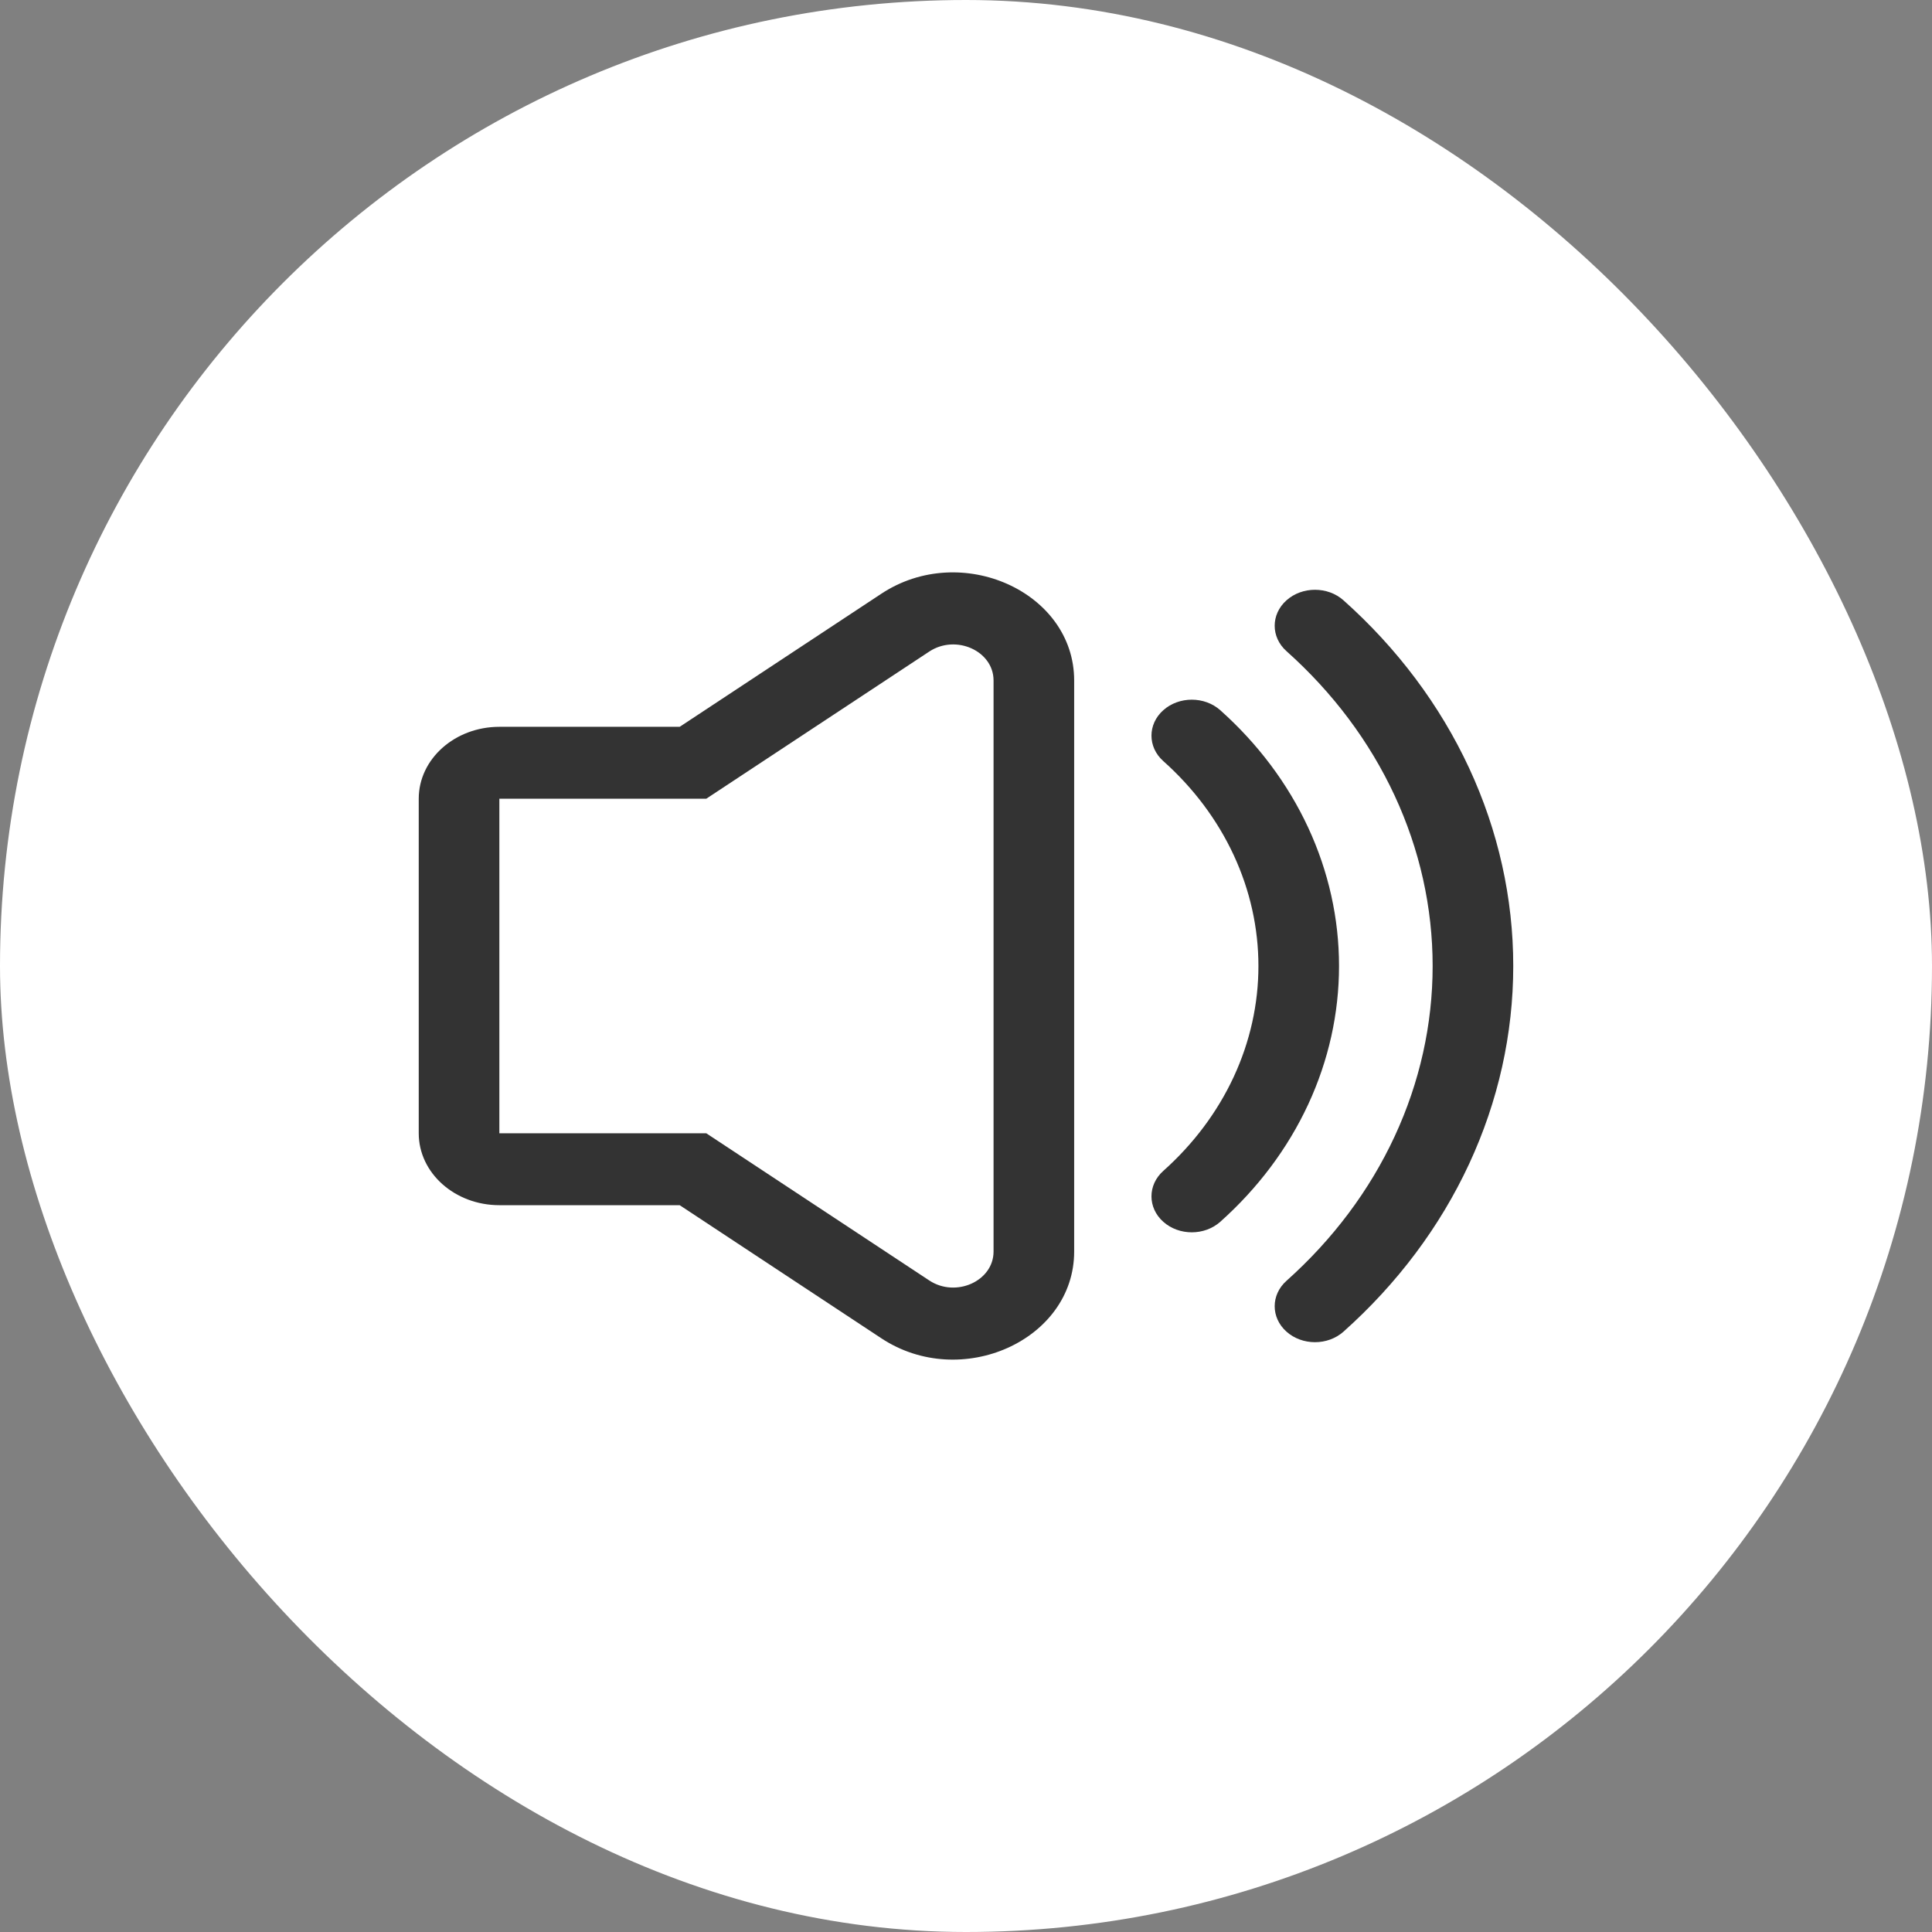 <svg width="137" height="137" viewBox="0 0 137 137" fill="none" xmlns="http://www.w3.org/2000/svg">
<rect x="0" y="0" width="137" height="137" fill="#808080" stroke="none"/>
<rect width="137" height="137" rx="68.5" fill="white"/>
<path fill-rule="evenodd" clip-rule="evenodd" d="M35.41 85.461C32.253 85.461 29.693 83.178 29.693 80.361V56.639C29.693 53.822 32.253 51.539 35.41 51.539H48.197L62.496 42.102C68.156 38.366 76.17 41.971 76.17 48.252V88.749C76.17 95.029 68.156 98.634 62.496 94.899L48.197 85.461H35.41ZM50.081 80.361L65.896 90.799C67.782 92.044 70.454 90.842 70.454 88.749V48.252C70.454 46.158 67.782 44.957 65.896 46.202L50.081 56.639H35.41V80.361H50.081Z" fill="#333333"/>
<path fill-rule="evenodd" clip-rule="evenodd" d="M82.489 50.362C83.606 49.366 85.415 49.366 86.531 50.362C89.201 52.744 91.319 55.572 92.764 58.684C94.208 61.796 94.952 65.131 94.952 68.5C94.952 71.868 94.208 75.204 92.764 78.316C91.319 81.428 89.201 84.256 86.531 86.638C85.415 87.634 83.606 87.634 82.489 86.638C81.373 85.642 81.373 84.027 82.489 83.031C84.628 81.123 86.325 78.858 87.483 76.364C88.64 73.871 89.236 71.199 89.236 68.5C89.236 65.801 88.64 63.129 87.483 60.636C86.325 58.142 84.628 55.877 82.489 53.968C81.373 52.973 81.373 51.358 82.489 50.362Z" fill="#333333"/>
<path fill-rule="evenodd" clip-rule="evenodd" d="M91.226 42.569C92.342 41.573 94.152 41.573 95.268 42.569C99.085 45.974 102.112 50.017 104.178 54.466C106.243 58.915 107.306 63.684 107.306 68.499C107.306 73.315 106.243 78.083 104.178 82.532C102.112 86.982 99.085 91.024 95.268 94.429C94.152 95.425 92.342 95.425 91.226 94.429C90.11 93.433 90.11 91.819 91.226 90.823C94.512 87.891 97.118 84.411 98.896 80.581C100.675 76.75 101.59 72.645 101.59 68.499C101.59 64.353 100.675 60.248 98.896 56.418C97.118 52.587 94.512 49.107 91.226 46.175C90.11 45.18 90.11 43.565 91.226 42.569Z" fill="#333333"/>
</svg>
